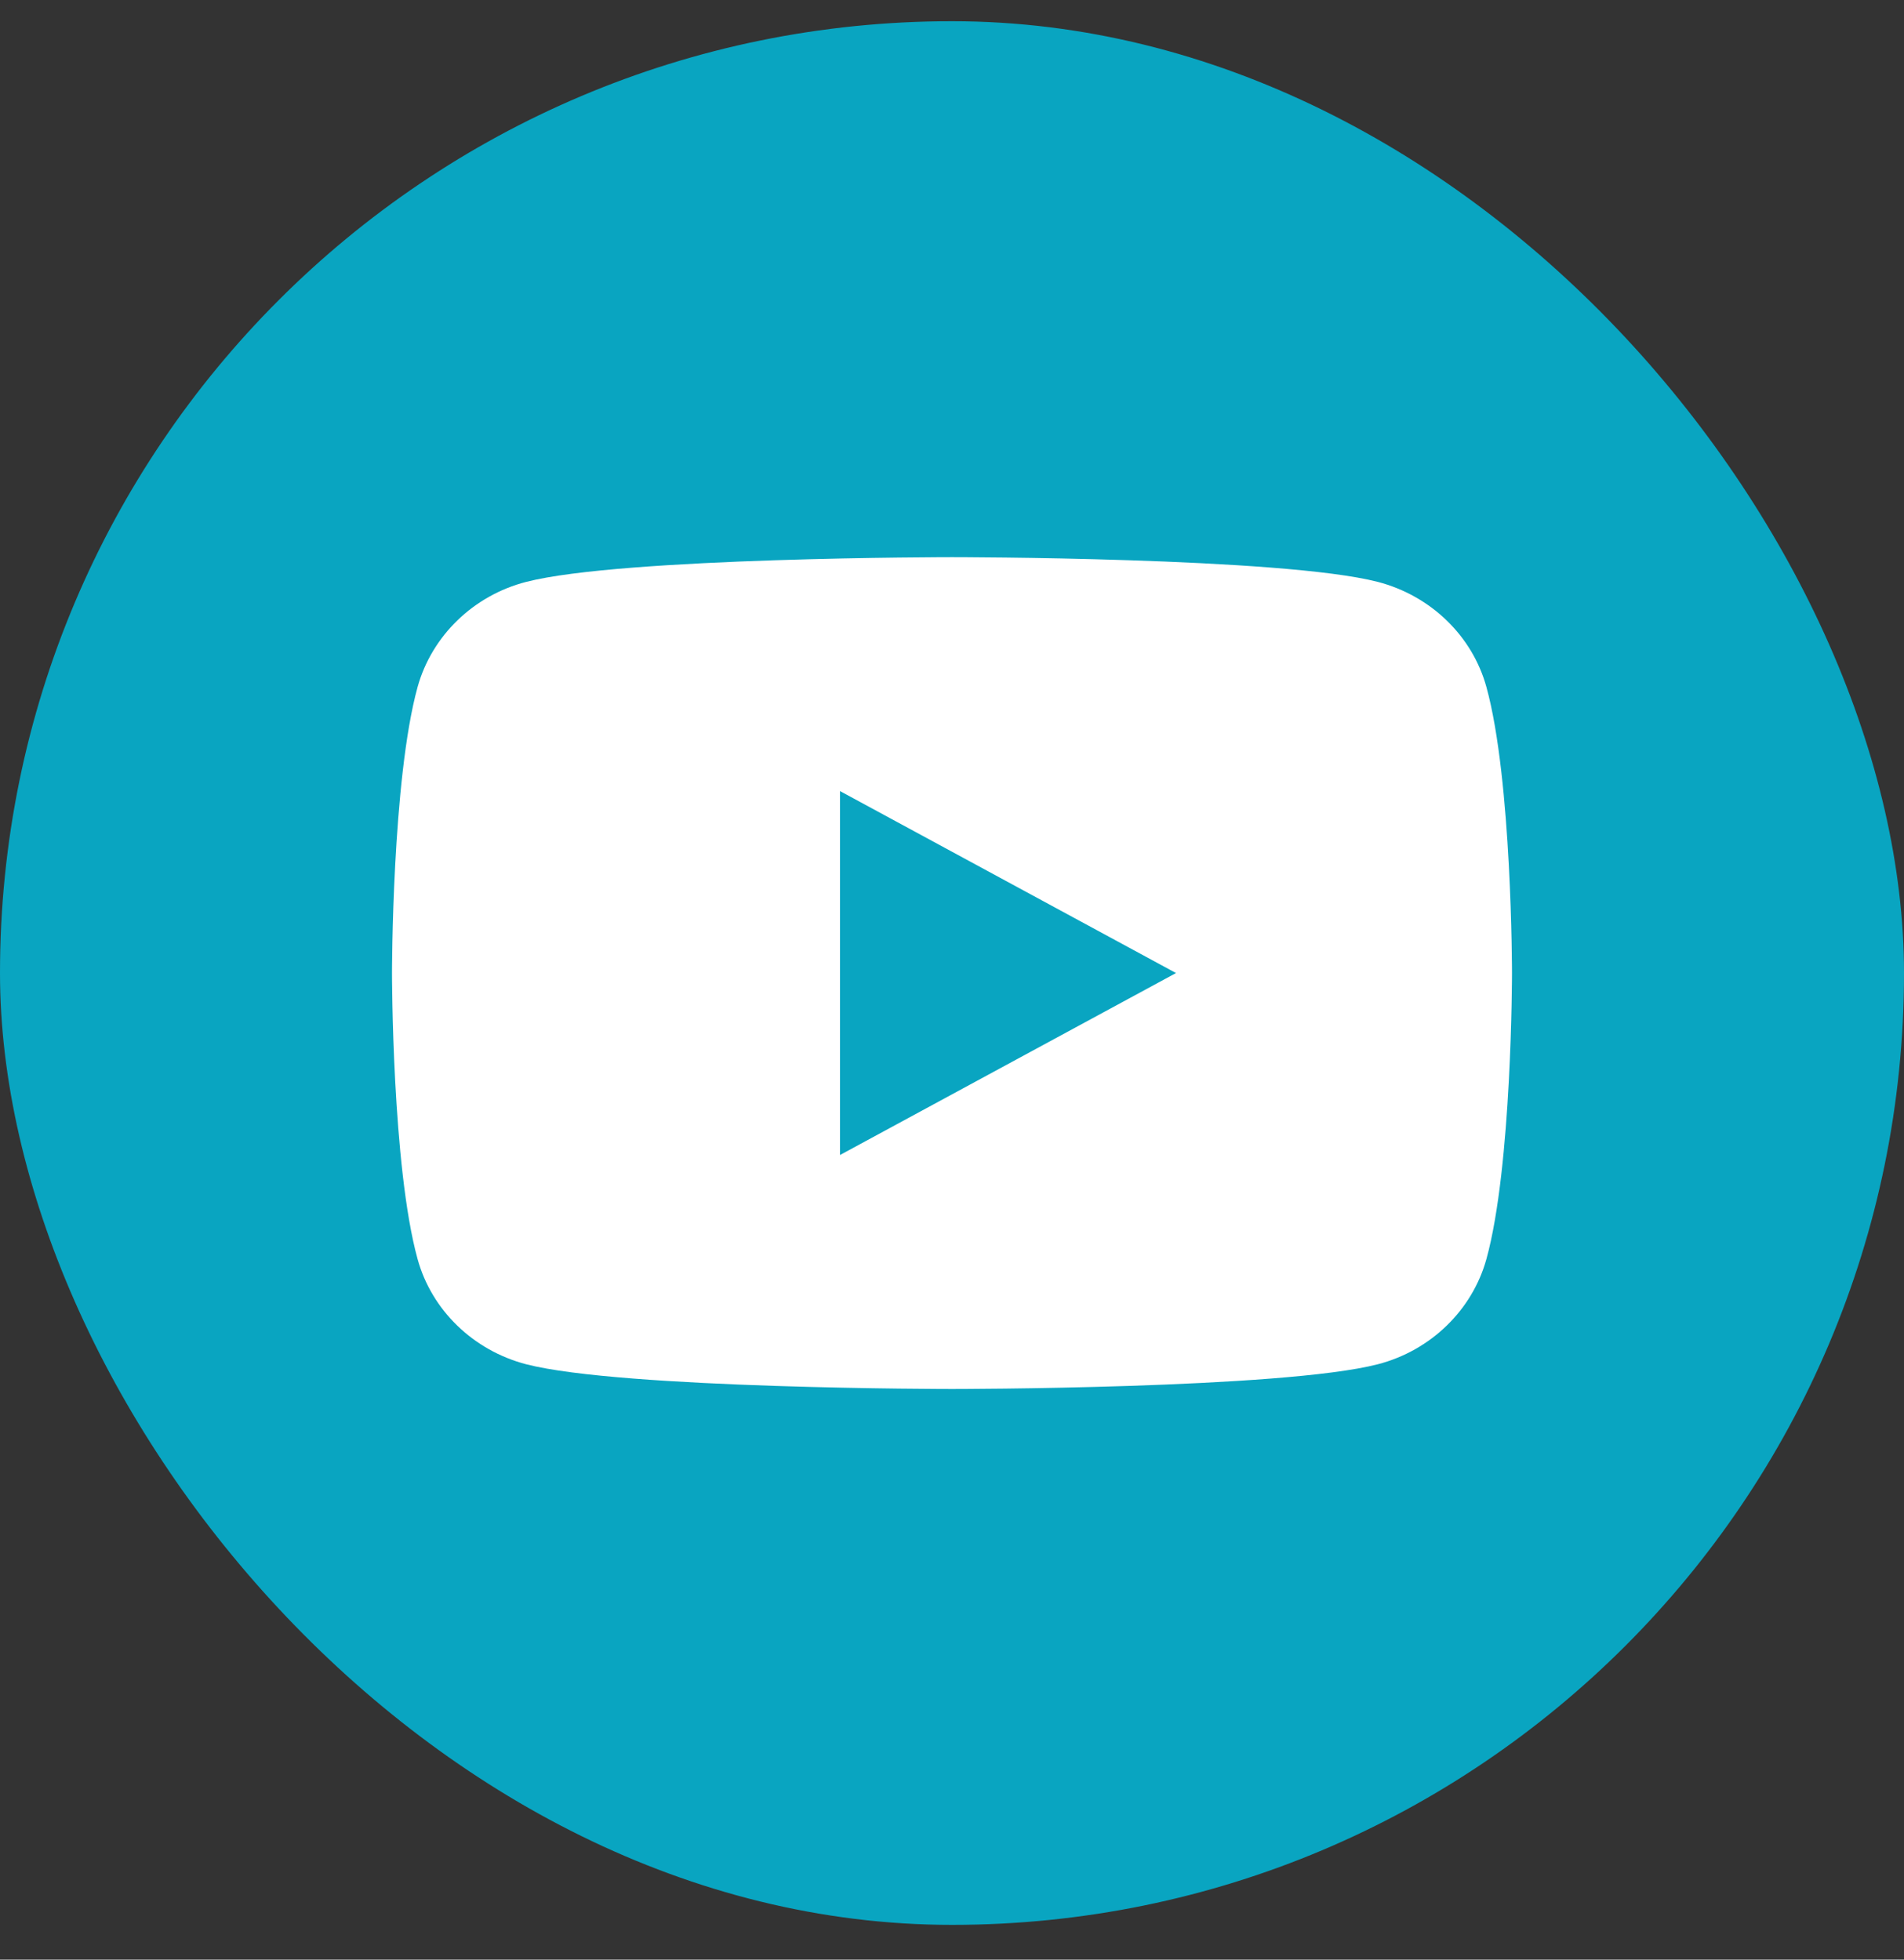 <svg width="34" height="35" viewBox="0 0 34 35" fill="none" xmlns="http://www.w3.org/2000/svg">
<rect x="0" y="0" width="34" height="35" fill="#333333" stroke="none"/>
<rect y="0.379" width="34" height="34" rx="17" fill="#09A5C1"/>
<path d="M26.543 12.27C27 13.925 27 17.379 27 17.379C27 17.379 27 20.834 26.543 22.488C26.289 23.403 25.546 24.122 24.605 24.366C22.896 24.808 17 24.808 17 24.808C17 24.808 11.107 24.808 9.395 24.366C8.45 24.119 7.708 23.4 7.457 22.488C7 20.834 7 17.379 7 17.379C7 17.379 7 13.925 7.457 12.27C7.711 11.356 8.454 10.636 9.395 10.393C11.107 9.951 17 9.951 17 9.951C17 9.951 22.896 9.951 24.605 10.393C25.55 10.64 26.292 11.358 26.543 12.27ZM15 20.629L21 17.379L15 14.129V20.629Z" fill="white"/>
</svg>
